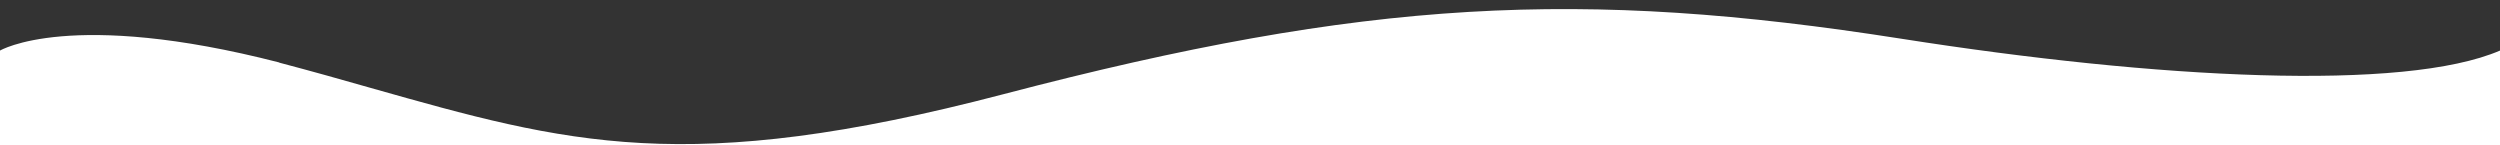 <?xml version="1.0" encoding="UTF-8"?>
<svg id="Calque_2" data-name="Calque 2" xmlns="http://www.w3.org/2000/svg" viewBox="0 0 1921.47 111.47">
  <rect x="0" y="0" width="1921.47" height="111.47" fill="#333333" stroke="none"/>
  <defs>
    <style>
      .cls-1 {
        fill: #fff;
        fill-rule: evenodd;
      }
    </style>
  </defs>
  <g id="Calque_1-2" data-name="Calque 1">
    <g id="Calque_1-3" data-name="Calque 1">
      <path class="cls-1" d="M214.58,48C53.88,6.68,0,38.87,0,38.87V0v111.47h1921.47V38.87c-73.66,31.68-263.62,21.8-460.29-9.13C1215.2-8.8,1050.46-.8,771.21,72.4c-243.71,63.87-335.37,37.87-486.21-4.8-21.91-6.27-45.16-12.8-70.41-19.47v-.13Z"/>
    </g>
  </g>
</svg>